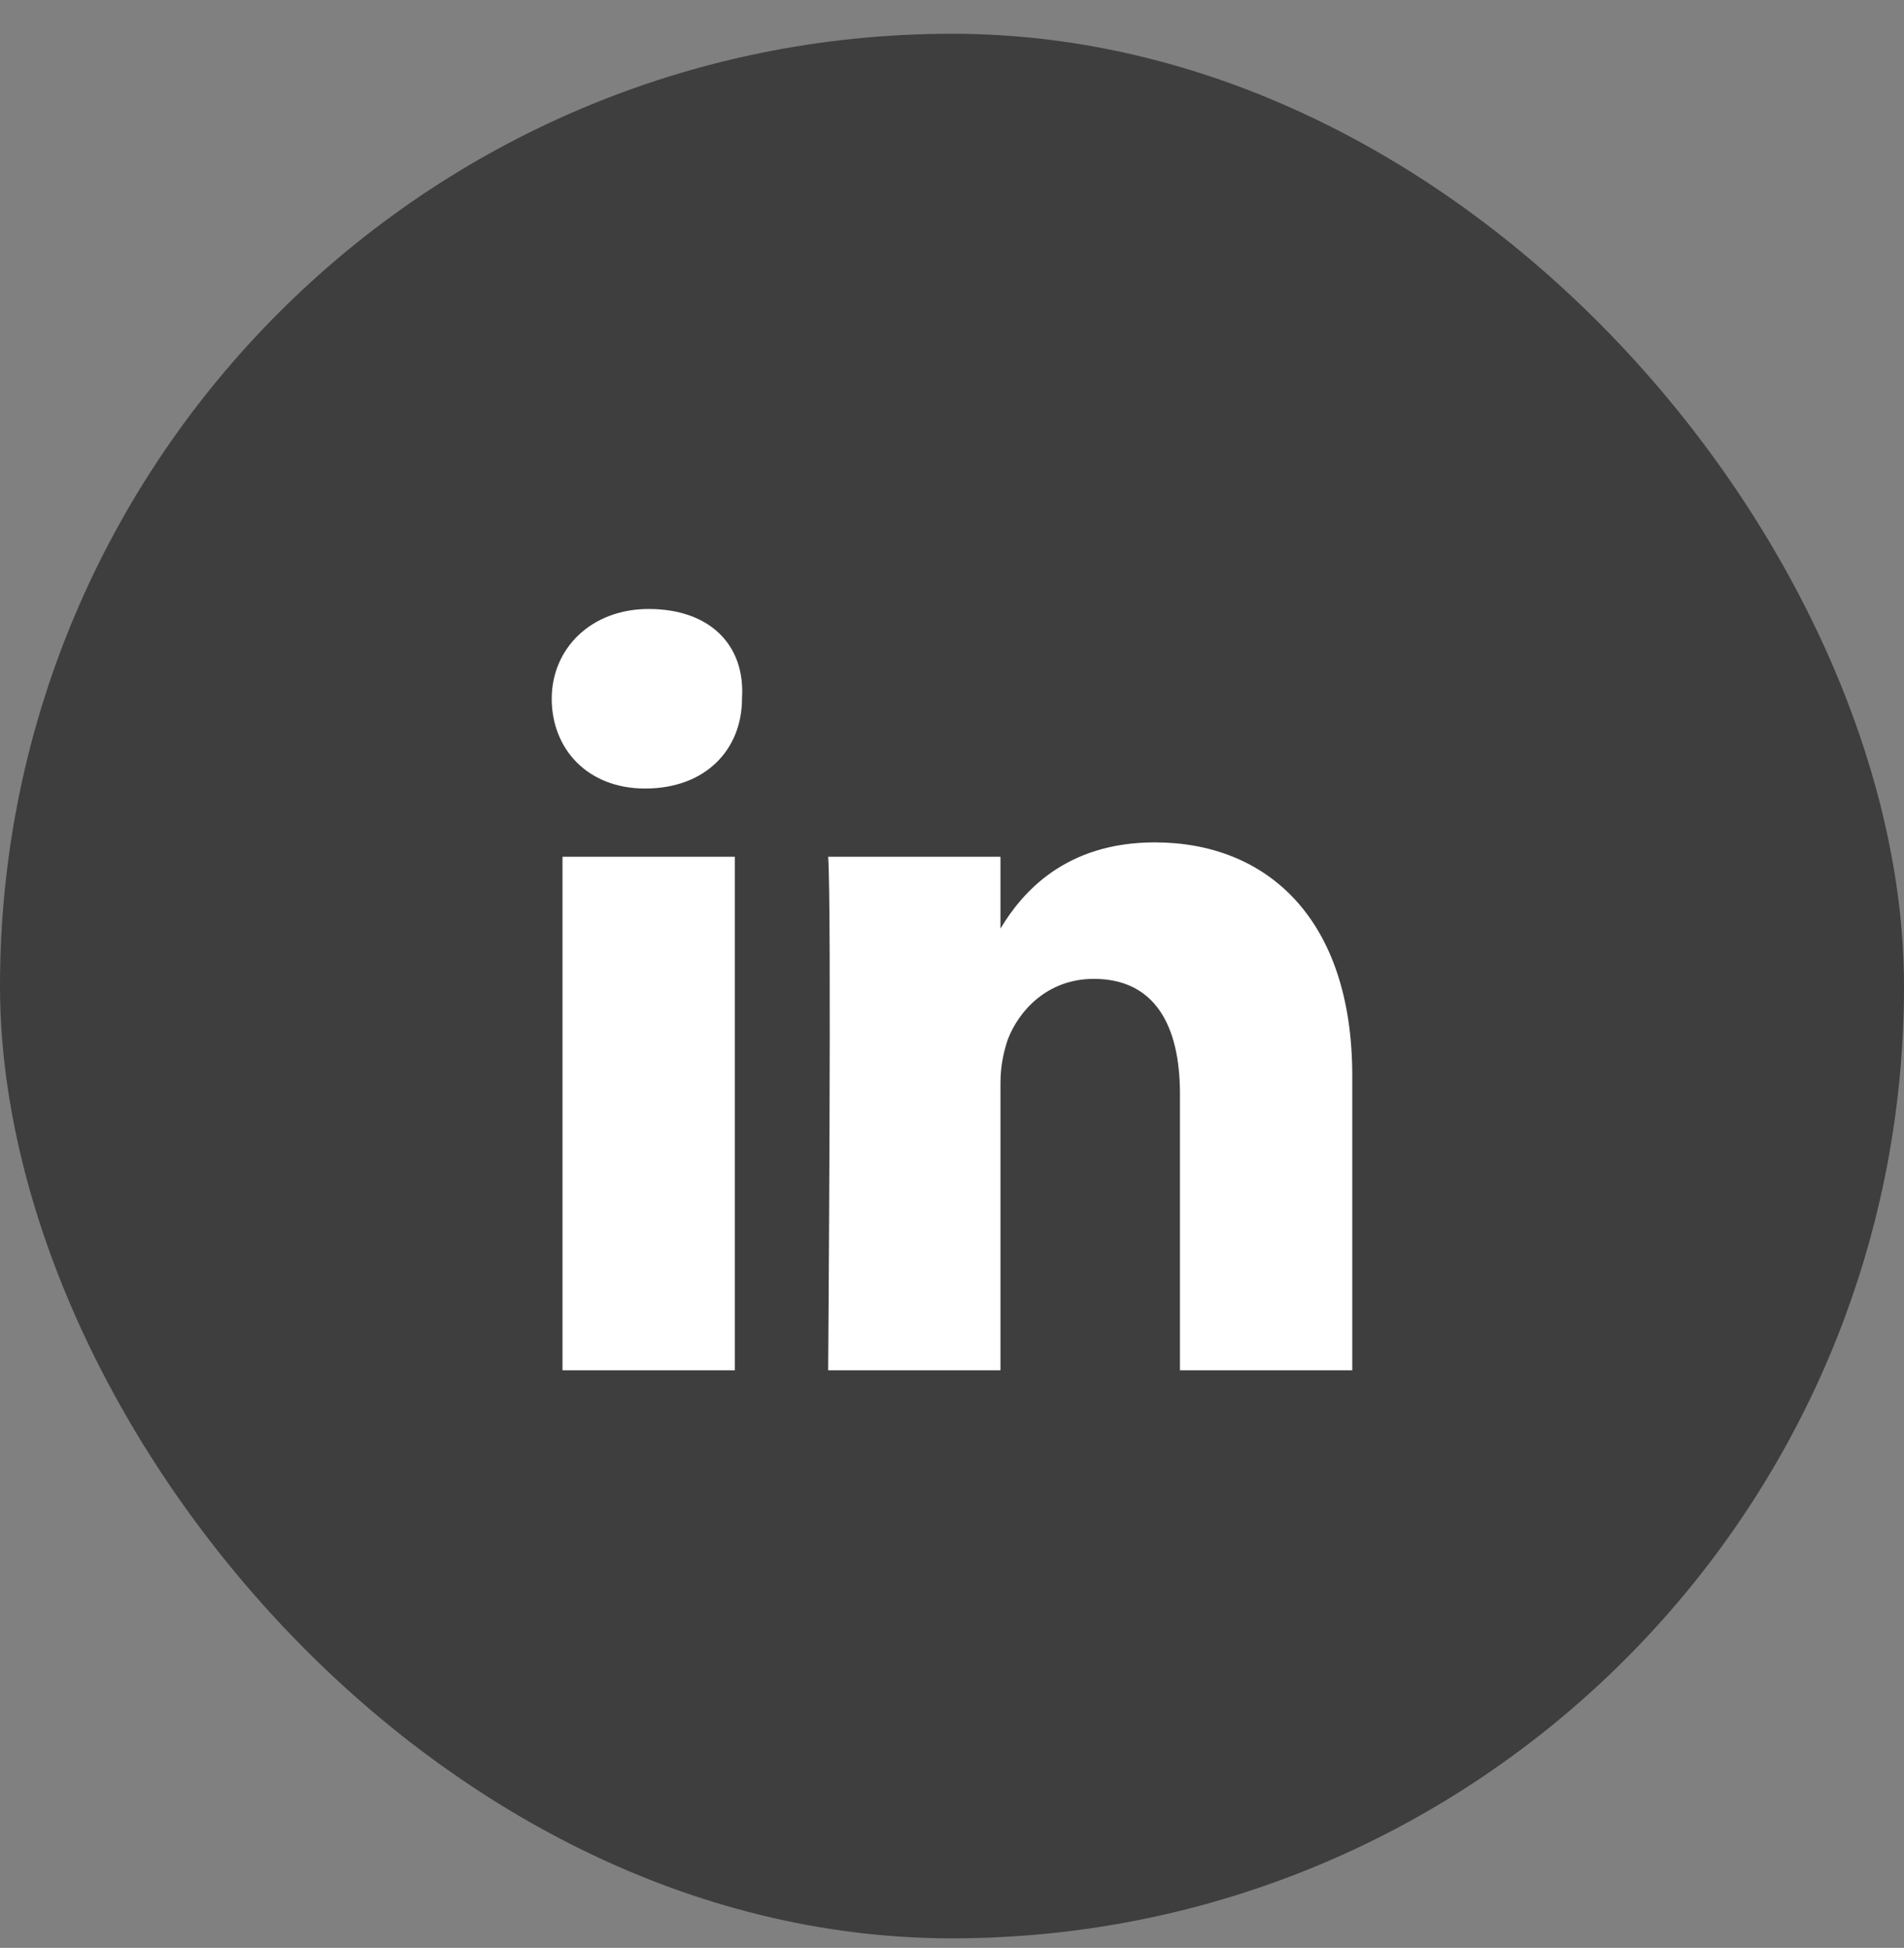 <svg width="44" height="45" viewBox="0 0 44 45" fill="none" xmlns="http://www.w3.org/2000/svg">
<rect x="0" y="0" width="44" height="45" fill="#808080" stroke="none"/>
<rect y="0.78" width="44" height="44" rx="22" fill="#3E3E3E"/>
<g clip-path="url(#clip0_135_2818)">
<g clip-path="url(#clip1_135_2818)">
<g clip-path="url(#clip2_135_2818)">
<path d="M31.25 24.854V31.656H27.268V25.268C27.268 23.692 26.687 22.614 25.277 22.614C24.198 22.614 23.535 23.36 23.286 24.024C23.203 24.273 23.12 24.605 23.12 25.02V31.656H19.138C19.138 31.656 19.221 20.872 19.138 19.793H23.12V21.452C23.618 20.623 24.613 19.461 26.687 19.461C29.259 19.461 31.25 21.203 31.25 24.854ZM14.99 14.069C13.662 14.069 12.75 14.981 12.75 16.143C12.75 17.304 13.58 18.217 14.907 18.217C16.317 18.217 17.147 17.304 17.147 16.143C17.23 14.898 16.4 14.069 14.99 14.069ZM12.999 31.656H16.981V19.793H12.999V31.656Z" fill="white"/>
</g>
</g>
</g>
<defs>
<clipPath id="clip0_135_2818">
<rect width="19" height="19" fill="white" transform="translate(12.5 13.28)"/>
</clipPath>
<clipPath id="clip1_135_2818">
<rect width="19" height="19" fill="white" transform="translate(12.5 13.28)"/>
</clipPath>
<clipPath id="clip2_135_2818">
<rect width="19" height="19" fill="white" transform="translate(12.5 13.28)"/>
</clipPath>
</defs>
</svg>
